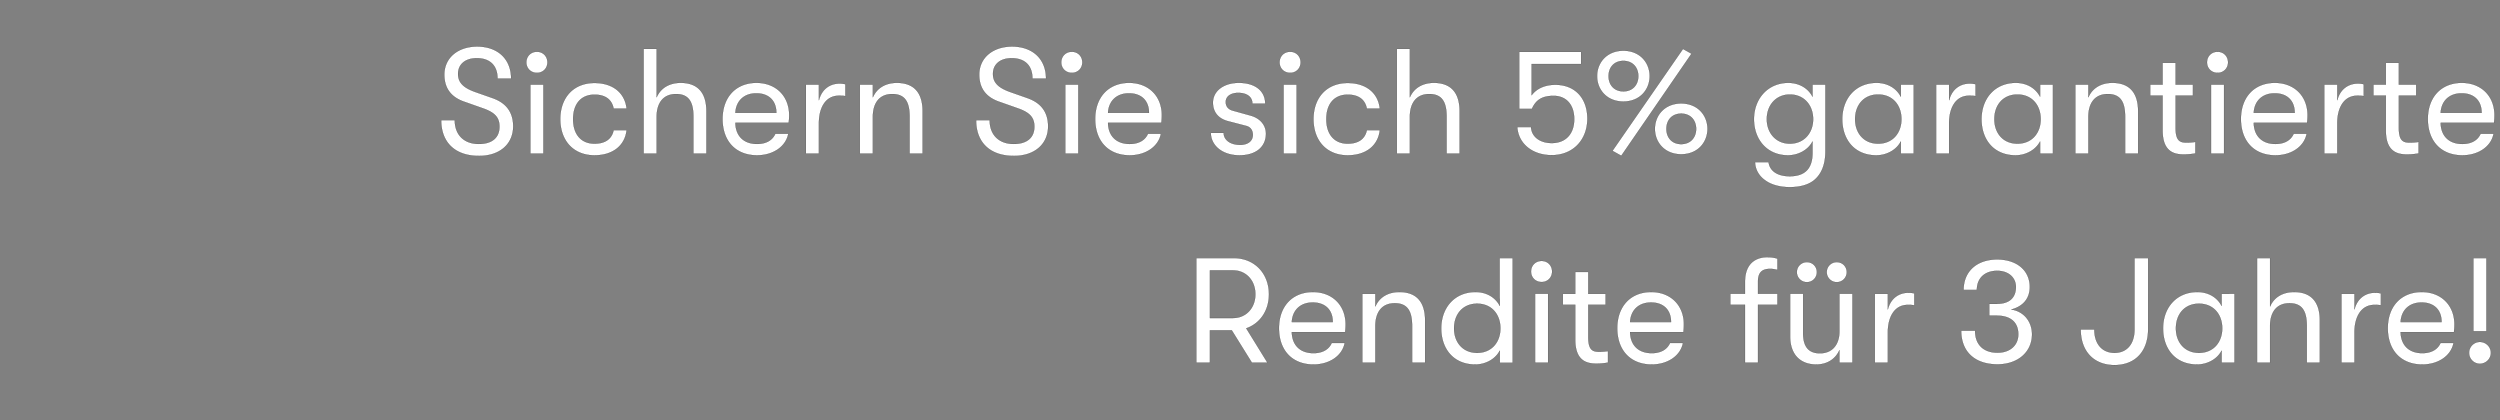 <svg width="267.708" height="45" viewBox="0 0 267.708 45" xmlns="http://www.w3.org/2000/svg"><rect x="0" y="0" width="267.708" height="45" fill="#808080" stroke="none"/><g fill="#FFF" stroke="#000"><path d="M51.292 16.696c2.224 0 3.664-1.264 3.664-3.168 0-1.52-.752-2.512-2.208-3.024l-1.728-.608c-1.376-.464-1.968-1.04-1.968-1.984 0-1.008.752-1.68 2-1.68 1.424 0 2.224.8 2.224 2.176h1.456c0-2.08-1.424-3.424-3.632-3.424-2.08 0-3.52 1.216-3.52 3.008 0 1.488.752 2.464 2.256 2.944l1.856.656c1.296.448 1.792.992 1.792 1.968 0 1.184-.8 1.856-2.208 1.856-1.584 0-2.576-.976-2.576-2.544h-1.456c0 2.4 1.504 3.824 4.048 3.824zM57.5 7.8c.656 0 1.12-.496 1.12-1.12 0-.64-.464-1.136-1.12-1.136-.672 0-1.136.496-1.136 1.136 0 .624.464 1.12 1.136 1.12zm-.704 8.64h1.392V9.064h-1.392zM63.66 16.632c2 0 3.264-1.072 3.44-2.688h-1.392c-.192.928-.896 1.44-2.048 1.44-1.424 0-2.288-.992-2.288-2.624 0-1.648.864-2.624 2.288-2.624 1.152 0 1.856.512 2.048 1.488H67.1c-.176-1.648-1.44-2.736-3.44-2.736-2.272 0-3.664 1.584-3.664 3.872s1.392 3.872 3.664 3.872zM72.892 8.872c-1.28 0-2.176.608-2.576 1.552V5.24h-1.392v11.2h1.392v-3.904c0-1.504.704-2.464 2.08-2.464 1.312 0 1.856.784 1.856 2.432v3.936h1.392v-4.544c0-1.968-.928-3.024-2.752-3.024zM84.508 12.328c0-2.032-1.408-3.456-3.504-3.456-2.192 0-3.632 1.52-3.632 3.872 0 2.384 1.424 3.888 3.696 3.888 1.728 0 3.088-.944 3.344-2.304H83.02c-.304.688-.976 1.088-1.952 1.088-1.408 0-2.288-.832-2.32-2.256h5.712c.032-.352.048-.512.048-.832zm-5.76-.24c.064-1.248.896-2.096 2.24-2.096 1.344 0 2.144.8 2.144 2.096zM86.3 16.44h1.392v-3.232c0-1.632.688-2.96 2.144-2.96.272 0 .448 0 .688.048v-1.28a2.735 2.735 0 00-.672-.064c-.912 0-1.856.544-2.16 1.792v-1.68H86.3zM92.076 16.44h1.392v-3.904c0-1.504.704-2.464 2.08-2.464 1.312 0 1.856.784 1.856 2.432v3.936h1.392v-4.544c0-1.968-.928-3.024-2.752-3.024-1.28 0-2.176.608-2.576 1.552v-1.36h-1.392zM108.572 16.696c2.224 0 3.664-1.264 3.664-3.168 0-1.52-.752-2.512-2.208-3.024l-1.728-.608c-1.376-.464-1.968-1.04-1.968-1.984 0-1.008.752-1.68 2-1.68 1.424 0 2.224.8 2.224 2.176h1.456c0-2.08-1.424-3.424-3.632-3.424-2.08 0-3.52 1.216-3.52 3.008 0 1.488.752 2.464 2.256 2.944l1.856.656c1.296.448 1.792.992 1.792 1.968 0 1.184-.8 1.856-2.208 1.856-1.584 0-2.576-.976-2.576-2.544h-1.456c0 2.4 1.504 3.824 4.048 3.824zM114.78 7.8c.656 0 1.12-.496 1.12-1.12 0-.64-.464-1.136-1.12-1.136-.672 0-1.136.496-1.136 1.136 0 .624.464 1.12 1.136 1.12zm-.704 8.64h1.392V9.064h-1.392zM124.412 12.328c0-2.032-1.408-3.456-3.504-3.456-2.192 0-3.632 1.52-3.632 3.872 0 2.384 1.424 3.888 3.696 3.888 1.728 0 3.088-.944 3.344-2.304h-1.392c-.304.688-.976 1.088-1.952 1.088-1.408 0-2.288-.832-2.32-2.256h5.712c.032-.352.048-.512.048-.832zm-5.76-.24c.064-1.248.896-2.096 2.24-2.096 1.344 0 2.144.8 2.144 2.096zM132.732 16.632c1.792 0 2.832-.928 2.832-2.32 0-.88-.592-1.648-1.648-1.936l-1.84-.512c-.592-.144-.816-.512-.816-.944 0-.624.576-.976 1.328-.976.96 0 1.52.448 1.52 1.152h1.376c0-1.296-.992-2.224-2.832-2.224-1.648 0-2.768.896-2.768 2.112 0 .928.48 1.68 1.584 1.984l1.968.512c.528.128.72.544.72.96 0 .672-.544 1.072-1.36 1.072-1.088 0-1.76-.56-1.76-1.28h-1.376c0 1.296 1.168 2.4 3.072 2.4zM138.156 7.8c.656 0 1.12-.496 1.12-1.12 0-.64-.464-1.136-1.12-1.136-.672 0-1.136.496-1.136 1.136 0 .624.464 1.12 1.136 1.12zm-.704 8.64h1.392V9.064h-1.392zM144.316 16.632c2 0 3.264-1.072 3.44-2.688h-1.392c-.192.928-.896 1.44-2.048 1.44-1.424 0-2.288-.992-2.288-2.624 0-1.648.864-2.624 2.288-2.624 1.152 0 1.856.512 2.048 1.488h1.392c-.176-1.648-1.44-2.736-3.44-2.736-2.272 0-3.664 1.584-3.664 3.872s1.392 3.872 3.664 3.872zM153.548 8.872c-1.28 0-2.176.608-2.576 1.552V5.24h-1.392v11.2h1.392v-3.904c0-1.504.704-2.464 2.08-2.464 1.312 0 1.856.784 1.856 2.432v3.936h1.392v-4.544c0-1.968-.928-3.024-2.752-3.024zM166.156 16.616c2.32 0 3.824-1.664 3.824-3.904 0-2.208-1.328-3.632-3.424-3.632-1.072 0-1.984.368-2.544 1.12V6.856h5.296V5.56h-6.624v6.096h1.36c.432-.976 1.12-1.392 2.32-1.392 1.36 0 2.208.96 2.208 2.496 0 1.568-.912 2.56-2.4 2.56-1.232 0-2.16-.64-2.224-1.712h-1.472c.112 1.776 1.616 3.008 3.68 3.008zM173.612 16.68l7.52-10.928-.912-.512-7.552 10.912zm.224-5.808c1.776 0 2.816-1.28 2.816-2.72 0-1.44-1.04-2.72-2.816-2.72-1.776 0-2.816 1.28-2.816 2.72 0 1.44 1.04 2.72 2.816 2.72zm0-1.088c-1.024 0-1.584-.736-1.584-1.632 0-.896.56-1.632 1.584-1.632s1.6.736 1.6 1.632c0 .896-.576 1.632-1.6 1.632zm6.192 6.736c1.776 0 2.816-1.28 2.816-2.72 0-1.44-1.04-2.72-2.816-2.72-1.776 0-2.816 1.28-2.816 2.72 0 1.44 1.04 2.72 2.816 2.72zm0-1.088c-1.024 0-1.584-.736-1.584-1.632 0-.896.56-1.632 1.584-1.632s1.6.736 1.6 1.632c0 .896-.576 1.632-1.6 1.632zM194.092 9.064v1.296c-.464-.928-1.456-1.488-2.592-1.488-2.192 0-3.68 1.696-3.68 3.888 0 2.176 1.392 3.872 3.648 3.872 1.072 0 2.16-.56 2.624-1.488v1.2c0 1.76-.864 2.528-2.448 2.528-1.408 0-2.144-.64-2.256-1.504h-1.456c.032.8.432 1.488 1.104 1.952.656.48 1.6.72 2.608.72 1.072 0 1.92-.224 2.544-.688.832-.64 1.28-1.696 1.28-3.104V9.064zm-2.432 6.32c-1.456 0-2.464-1.12-2.464-2.624 0-1.52 1.008-2.64 2.464-2.64 1.552 0 2.496 1.184 2.496 2.64 0 1.44-.944 2.624-2.496 2.624zM200.924 16.632c1.104 0 2.16-.576 2.624-1.488v1.296h1.376V9.064h-1.376v1.296c-.464-.912-1.424-1.488-2.592-1.488-2.288 0-3.68 1.712-3.68 3.888s1.296 3.872 3.648 3.872zm.192-1.248c-1.52 0-2.464-1.12-2.464-2.624 0-1.52.944-2.64 2.464-2.64 1.616 0 2.496 1.216 2.496 2.64 0 1.408-.88 2.624-2.496 2.624zM207.324 16.44h1.392v-3.232c0-1.632.688-2.96 2.144-2.96.272 0 .448 0 .688.048v-1.28a2.735 2.735 0 00-.672-.064c-.912 0-1.856.544-2.16 1.792v-1.68h-1.392zM215.836 16.632c1.104 0 2.16-.576 2.624-1.488v1.296h1.376V9.064h-1.376v1.296c-.464-.912-1.424-1.488-2.592-1.488-2.288 0-3.68 1.712-3.68 3.888s1.296 3.872 3.648 3.872zm.192-1.248c-1.52 0-2.464-1.12-2.464-2.624 0-1.52.944-2.64 2.464-2.64 1.616 0 2.496 1.216 2.496 2.64 0 1.408-.88 2.624-2.496 2.624zM222.236 16.44h1.392v-3.904c0-1.504.704-2.464 2.08-2.464 1.312 0 1.856.784 1.856 2.432v3.936h1.392v-4.544c0-1.968-.928-3.024-2.752-3.024-1.28 0-2.176.608-2.576 1.552v-1.36h-1.392zM234.156 15.272c-.704 0-1.184-.176-1.184-1.584v-3.456h1.856V9.064h-1.856V6.728h-1.392v2.336h-1.328v1.168h1.328v3.76c0 2.384 1.392 2.544 2.272 2.544.464 0 .96-.048 1.232-.112v-1.232c-.208.048-.64.08-.928.08zM237.468 7.8c.656 0 1.12-.496 1.12-1.12 0-.64-.464-1.136-1.12-1.136-.672 0-1.136.496-1.136 1.136 0 .624.464 1.12 1.136 1.12zm-.704 8.64h1.392V9.064h-1.392zM247.1 12.328c0-2.032-1.408-3.456-3.504-3.456-2.192 0-3.632 1.52-3.632 3.872 0 2.384 1.424 3.888 3.696 3.888 1.728 0 3.088-.944 3.344-2.304h-1.392c-.304.688-.976 1.088-1.952 1.088-1.408 0-2.288-.832-2.32-2.256h5.712c.032-.352.048-.512.048-.832zm-5.76-.24c.064-1.248.896-2.096 2.24-2.096 1.344 0 2.144.8 2.144 2.096zM248.892 16.44h1.392v-3.232c0-1.632.688-2.96 2.144-2.96.272 0 .448 0 .688.048v-1.28a2.735 2.735 0 00-.672-.064c-.912 0-1.856.544-2.16 1.792v-1.68h-1.392zM258.06 15.272c-.704 0-1.184-.176-1.184-1.584v-3.456h1.856V9.064h-1.856V6.728h-1.392v2.336h-1.328v1.168h1.328v3.76c0 2.384 1.392 2.544 2.272 2.544.464 0 .96-.048 1.232-.112v-1.232c-.208.048-.64.08-.928.08zM267.116 12.328c0-2.032-1.408-3.456-3.504-3.456-2.192 0-3.632 1.52-3.632 3.872 0 2.384 1.424 3.888 3.696 3.888 1.728 0 3.088-.944 3.344-2.304h-1.392c-.304.688-.976 1.088-1.952 1.088-1.408 0-2.288-.832-2.32-2.256h5.712c.032-.352.048-.512.048-.832zm-5.76-.24c.064-1.248.896-2.096 2.24-2.096 1.344 0 2.144.8 2.144 2.096z" stroke-width=".016"/></g><g fill="#FFF" stroke="#000"><path d="M135.884 31.512c0-2.256-1.568-3.872-3.76-3.872h-4.016v11.2h1.456v-3.472h2.336l2.16 3.472h1.664l-2.272-3.68c1.472-.512 2.432-1.888 2.432-3.648zm-6.32-2.56h2.48c1.376 0 2.384 1.072 2.384 2.56 0 1.472-1.008 2.544-2.384 2.544h-2.48zM144.092 34.728c0-2.032-1.408-3.456-3.504-3.456-2.192 0-3.632 1.52-3.632 3.872 0 2.384 1.424 3.888 3.696 3.888 1.728 0 3.088-.944 3.344-2.304h-1.392c-.304.688-.976 1.088-1.952 1.088-1.408 0-2.288-.832-2.32-2.256h5.712c.032-.352.048-.512.048-.832zm-5.76-.24c.064-1.248.896-2.096 2.24-2.096 1.344 0 2.144.8 2.144 2.096zM145.884 38.84h1.392v-3.904c0-1.504.704-2.464 2.08-2.464 1.312 0 1.856.784 1.856 2.432v3.936h1.392v-4.544c0-1.968-.928-3.024-2.752-3.024-1.28 0-2.176.608-2.576 1.552v-1.36h-1.392zM160.588 27.64v4.352h.016v.768c-.464-.912-1.424-1.488-2.592-1.488-2.288 0-3.68 1.712-3.68 3.888s1.296 3.872 3.648 3.872c1.104 0 2.16-.576 2.624-1.488v1.296h1.376v-11.2zm-2.416 10.144c-1.52 0-2.464-1.12-2.464-2.624 0-1.52.944-2.64 2.464-2.64 1.616 0 2.496 1.216 2.496 2.64 0 1.408-.88 2.624-2.496 2.624zM165.084 30.2c.656 0 1.12-.496 1.12-1.12 0-.64-.464-1.136-1.12-1.136-.672 0-1.136.496-1.136 1.136 0 .624.464 1.12 1.136 1.12zm-.704 8.64h1.392v-7.376h-1.392zM171.26 37.672c-.704 0-1.184-.176-1.184-1.584v-3.456h1.856v-1.168h-1.856v-2.336h-1.392v2.336h-1.328v1.168h1.328v3.76c0 2.384 1.392 2.544 2.272 2.544.464 0 .96-.048 1.232-.112v-1.232c-.208.048-.64.08-.928.08zM180.316 34.728c0-2.032-1.408-3.456-3.504-3.456-2.192 0-3.632 1.52-3.632 3.872 0 2.384 1.424 3.888 3.696 3.888 1.728 0 3.088-.944 3.344-2.304h-1.392c-.304.688-.976 1.088-1.952 1.088-1.408 0-2.288-.832-2.32-2.256h5.712c.032-.352.048-.512.048-.832zm-5.76-.24c.064-1.248.896-2.096 2.24-2.096 1.344 0 2.144.8 2.144 2.096zM189.58 28.792c.272 0 .512.048.752.112v-1.2c-.24-.096-.624-.16-1.12-.16-.8 0-2.352.336-2.352 2.64v1.28h-1.568v1.168h1.568v6.208h1.392v-6.208h2.08v-1.168h-2.08v-1.312c0-1.248.752-1.36 1.328-1.36zM193.484 30.216c.608 0 1.072-.48 1.072-1.072 0-.608-.464-1.072-1.072-1.072-.592 0-1.072.464-1.072 1.072 0 .592.48 1.072 1.072 1.072zm3.2 0c.608 0 1.072-.48 1.072-1.072 0-.608-.464-1.072-1.072-1.072-.592 0-1.072.464-1.072 1.072 0 .592.48 1.072 1.072 1.072zm-2.192 8.816c1.216 0 2.08-.624 2.48-1.536v1.344h1.392v-7.376h-1.392v4.032c0 1.168-.576 2.336-2.096 2.336-1.312 0-1.792-.848-1.792-2.16v-4.208h-1.392v4.544c0 2.032 1.152 3.024 2.8 3.024zM200.764 38.84h1.392v-3.232c0-1.632.688-2.96 2.144-2.96.272 0 .448 0 .688.048v-1.28a2.735 2.735 0 00-.672-.064c-.912 0-1.856.544-2.16 1.792v-1.68h-1.392zM213.9 39.016c2.176 0 3.696-1.312 3.696-3.216 0-1.408-.928-2.48-2.224-2.656 1.28-.336 1.984-1.184 1.984-2.416 0-1.776-1.392-2.944-3.488-2.944-2.192 0-3.6 1.28-3.6 3.264h1.424c0-1.264.848-2.048 2.176-2.048 1.184 0 2 .704 2 1.728 0 1.168-.72 1.808-2.032 1.808h-.816V33.8h.8c1.488 0 2.304.72 2.304 2 0 1.184-.896 1.968-2.224 1.968-1.504 0-2.4-.864-2.4-2.352h-1.488c0 2.256 1.456 3.6 3.888 3.6zM226.428 39.096c2.256 0 3.6-1.504 3.6-3.84V27.64h-1.456v7.616c0 1.536-.784 2.528-2.144 2.528-1.328 0-2.16-.96-2.16-2.496h-1.456c0 2.336 1.408 3.808 3.616 3.808zM235.276 39.032c1.104 0 2.16-.576 2.624-1.488v1.296h1.376v-7.376H237.9v1.296c-.464-.912-1.424-1.488-2.592-1.488-2.288 0-3.68 1.712-3.68 3.888s1.296 3.872 3.648 3.872zm.192-1.248c-1.52 0-2.464-1.12-2.464-2.624 0-1.52.944-2.64 2.464-2.64 1.616 0 2.496 1.216 2.496 2.64 0 1.408-.88 2.624-2.496 2.624zM245.66 31.272c-1.28 0-2.176.608-2.576 1.552V27.64h-1.392v11.2h1.392v-3.904c0-1.504.704-2.464 2.08-2.464 1.312 0 1.856.784 1.856 2.432v3.936h1.392v-4.544c0-1.968-.928-3.024-2.752-3.024zM250.732 38.84h1.392v-3.232c0-1.632.688-2.96 2.144-2.96.272 0 .448 0 .688.048v-1.28a2.735 2.735 0 00-.672-.064c-.912 0-1.856.544-2.16 1.792v-1.68h-1.392zM262.828 34.728c0-2.032-1.408-3.456-3.504-3.456-2.192 0-3.632 1.52-3.632 3.872 0 2.384 1.424 3.888 3.696 3.888 1.728 0 3.088-.944 3.344-2.304h-1.392c-.304.688-.976 1.088-1.952 1.088-1.408 0-2.288-.832-2.32-2.256h5.712c.032-.352.048-.512.048-.832zm-5.76-.24c.064-1.248.896-2.096 2.24-2.096 1.344 0 2.144.8 2.144 2.096zM264.86 35.464h1.392V27.64h-1.392zm.688 3.488c.656 0 1.184-.528 1.184-1.168 0-.64-.528-1.168-1.184-1.168a1.16 1.16 0 00-1.152 1.168c0 .64.512 1.168 1.152 1.168z" stroke-width=".016"/></g></svg>